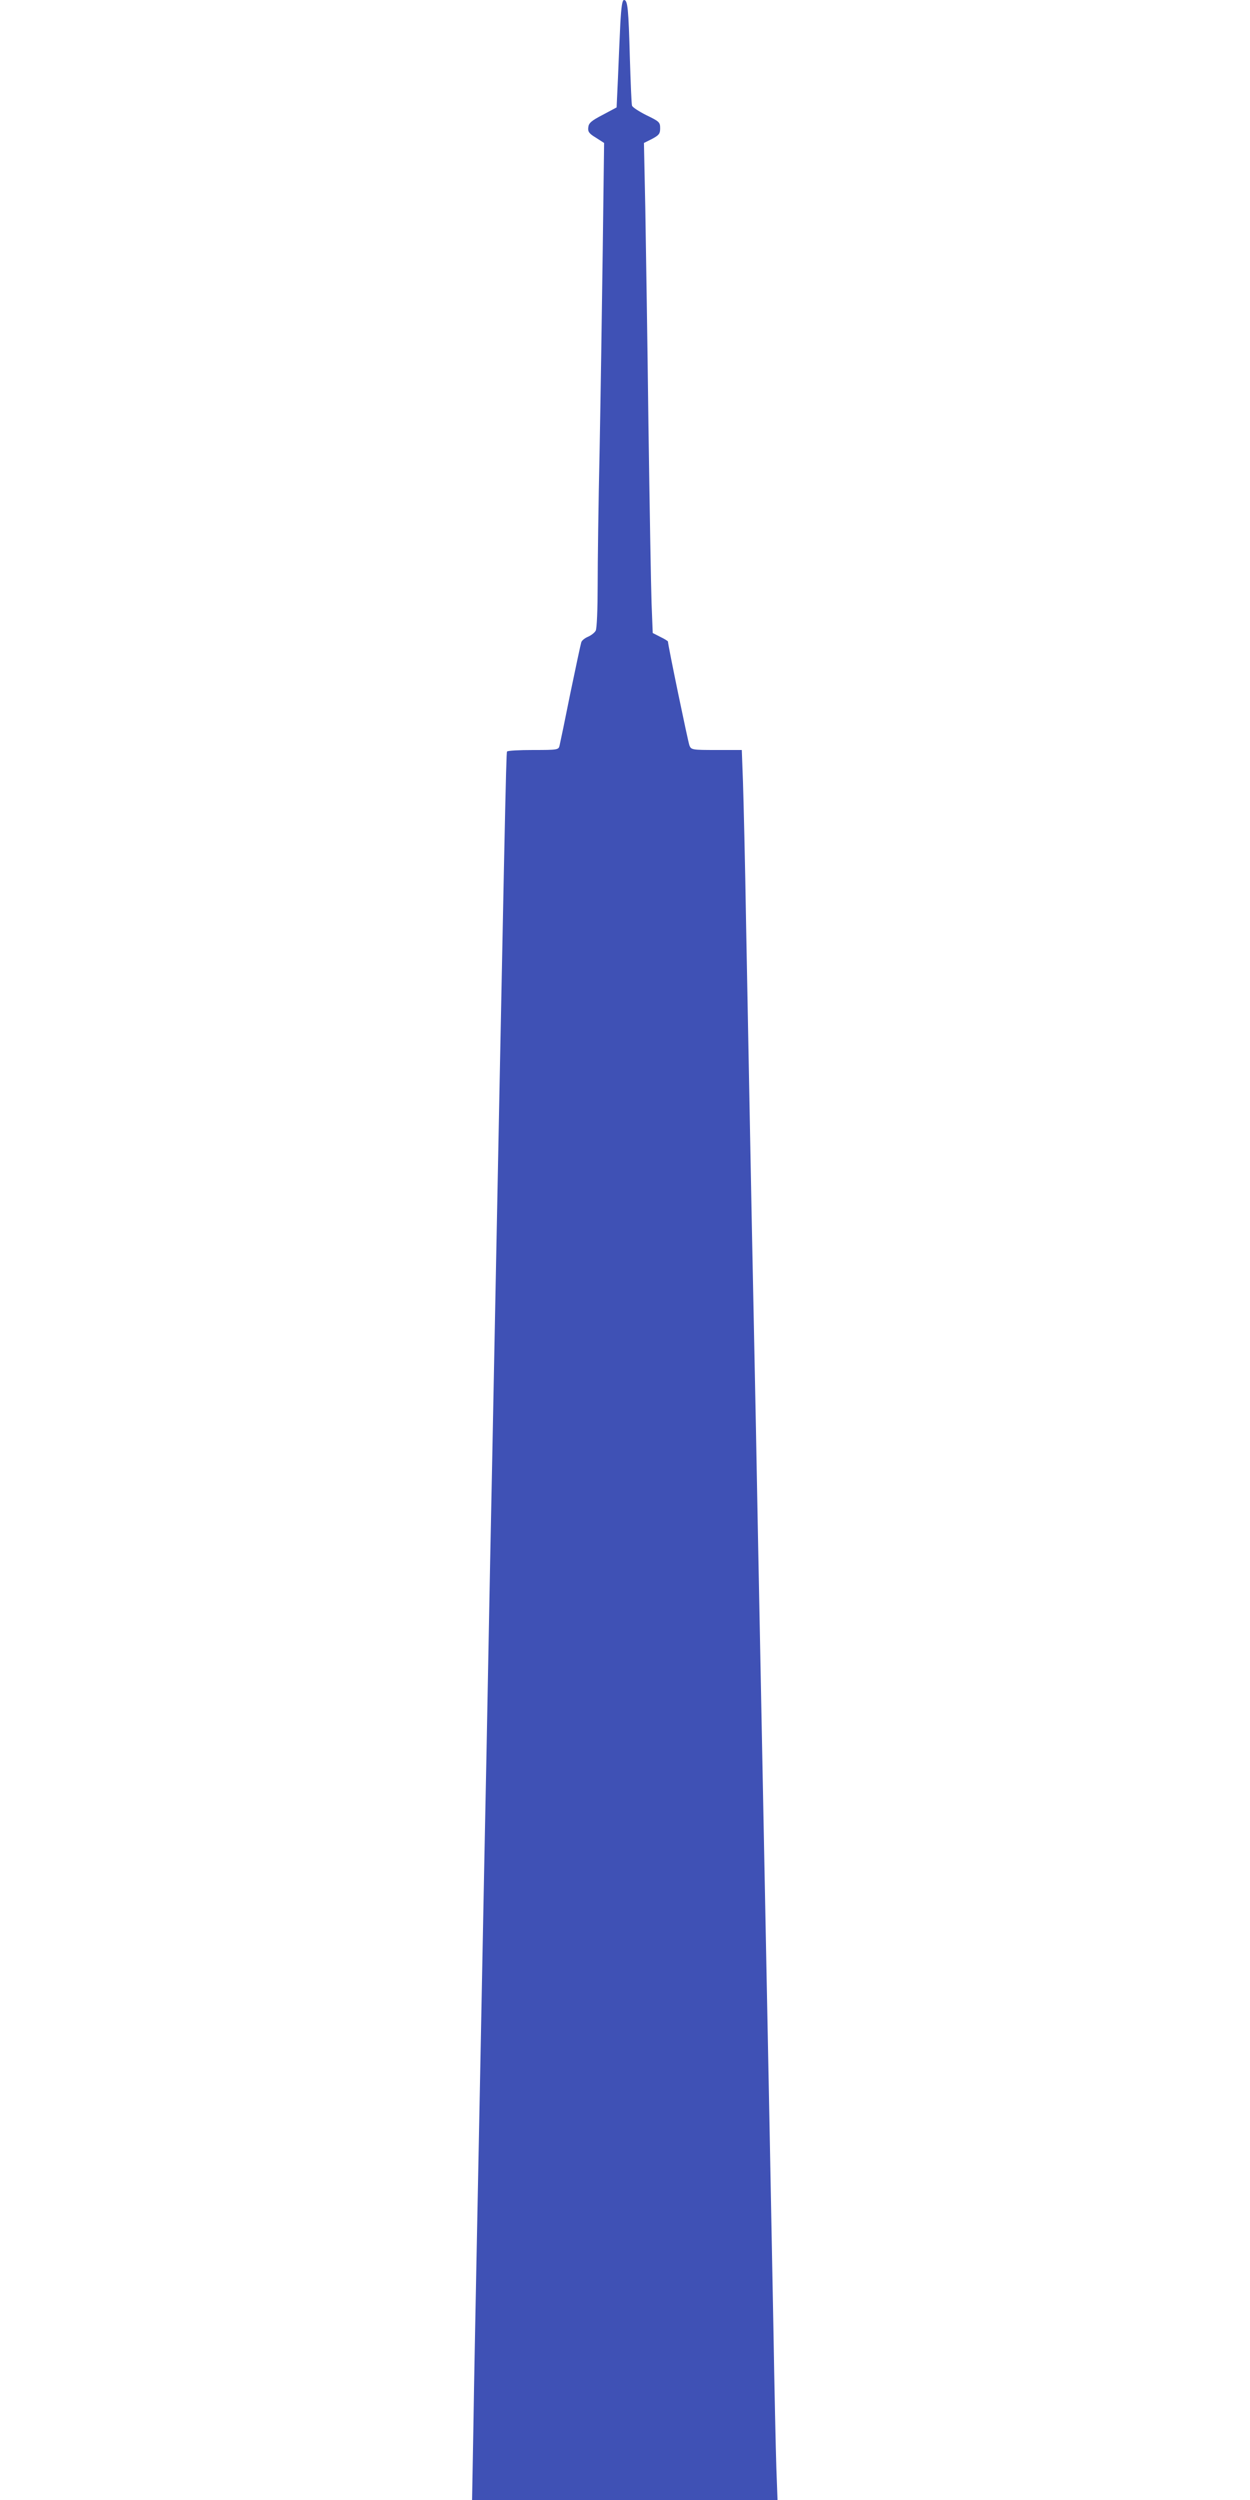 <?xml version="1.0" standalone="no"?>
<!DOCTYPE svg PUBLIC "-//W3C//DTD SVG 20010904//EN"
 "http://www.w3.org/TR/2001/REC-SVG-20010904/DTD/svg10.dtd">
<svg version="1.0" xmlns="http://www.w3.org/2000/svg"
 width="640pt" height="1280pt" viewBox="0 0 640 1280"
 preserveAspectRatio="xMidYMid meet">
<g transform="translate(0,1280) scale(0.1,-0.1)"
fill="#3f51b5" stroke="none">
<path d="M3176 12678 c-3 -68 -9 -192 -12 -276 l-7 -152 -71 -38 c-58 -30 -72
-42 -74 -64 -3 -22 4 -32 39 -53 l42 -27 -7 -546 c-4 -301 -11 -763 -16 -1027
-6 -264 -10 -576 -10 -693 0 -117 -4 -221 -10 -231 -5 -10 -23 -24 -39 -31
-17 -7 -33 -20 -35 -29 -3 -9 -28 -126 -56 -261 -27 -135 -52 -255 -55 -267
-5 -22 -9 -23 -135 -23 -71 0 -131 -3 -134 -8 -5 -8 -12 -370 -76 -3632 -6
-283 -15 -740 -20 -1015 -5 -275 -14 -734 -20 -1020 -15 -761 -29 -1496 -40
-2035 -5 -261 -13 -649 -16 -862 l-7 -388 782 0 782 0 -6 163 c-3 89 -10 410
-15 712 -6 303 -15 773 -20 1045 -11 572 -26 1307 -40 2038 -6 281 -14 740
-20 1020 -5 279 -14 741 -20 1027 -6 286 -15 741 -20 1010 -5 270 -14 744 -20
1055 -5 311 -13 638 -16 728 l-6 162 -129 0 c-125 0 -130 1 -139 23 -7 17
-110 514 -110 532 0 3 -18 14 -39 24 l-39 20 -6 153 c-3 84 -10 497 -16 918
-5 421 -13 916 -16 1102 l-7 336 42 21 c35 19 41 26 41 54 0 31 -4 35 -70 67
-38 19 -72 41 -74 49 -3 9 -7 117 -11 241 -7 255 -11 300 -30 300 -9 0 -14
-32 -19 -122z"/>
</g>
</svg>
